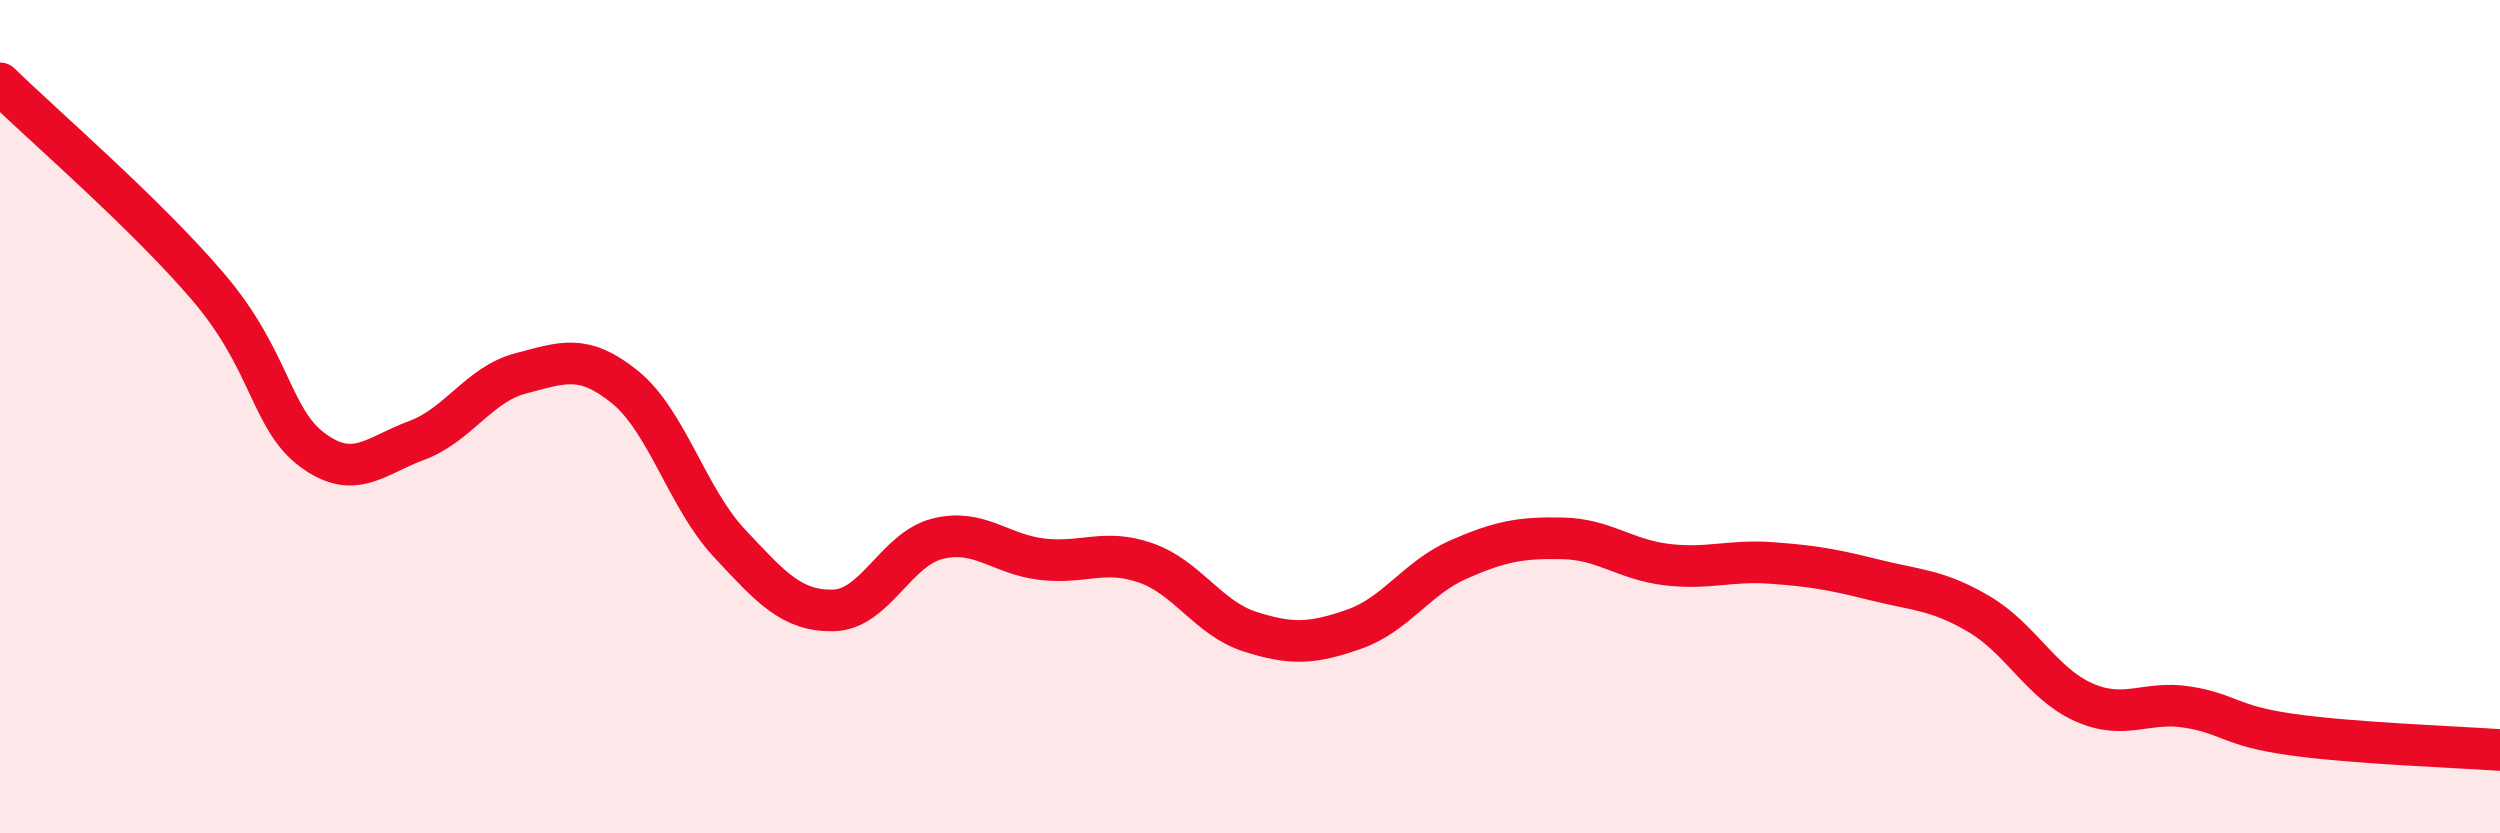 
    <svg width="60" height="20" viewBox="0 0 60 20" xmlns="http://www.w3.org/2000/svg">
      <path
        d="M 0,2 C 1,2.98 3.5,5.13 5,6.89 C 6.5,8.65 6.5,10.06 7.5,10.8 C 8.5,11.54 9,10.94 10,10.57 C 11,10.2 11.5,9.22 12.5,8.96 C 13.5,8.7 14,8.48 15,9.29 C 16,10.1 16.5,11.96 17.5,13.03 C 18.5,14.1 19,14.67 20,14.65 C 21,14.63 21.5,13.18 22.5,12.93 C 23.5,12.68 24,13.3 25,13.42 C 26,13.54 26.5,13.16 27.5,13.51 C 28.5,13.86 29,14.84 30,15.16 C 31,15.48 31.5,15.45 32.5,15.1 C 33.5,14.75 34,13.87 35,13.43 C 36,12.99 36.5,12.9 37.5,12.92 C 38.5,12.94 39,13.43 40,13.55 C 41,13.67 41.5,13.44 42.5,13.51 C 43.5,13.58 44,13.67 45,13.92 C 46,14.17 46.5,14.15 47.5,14.74 C 48.5,15.33 49,16.4 50,16.85 C 51,17.3 51.5,16.81 52.5,16.97 C 53.5,17.13 53.5,17.42 55,17.63 C 56.5,17.84 59,17.93 60,18L60 20L0 20Z"
        fill="#EB0A25"
        opacity="0.1"
        stroke-linecap="round"
        stroke-linejoin="round"
      />
      <path
        d="M 0,2 C 1,2.98 3.5,5.13 5,6.89 C 6.5,8.65 6.5,10.06 7.5,10.8 C 8.5,11.54 9,10.94 10,10.57 C 11,10.2 11.5,9.22 12.5,8.96 C 13.5,8.7 14,8.48 15,9.29 C 16,10.1 16.5,11.96 17.5,13.03 C 18.5,14.1 19,14.67 20,14.65 C 21,14.63 21.5,13.18 22.5,12.93 C 23.5,12.68 24,13.3 25,13.42 C 26,13.54 26.5,13.16 27.5,13.51 C 28.5,13.86 29,14.84 30,15.16 C 31,15.48 31.5,15.45 32.5,15.1 C 33.5,14.75 34,13.87 35,13.43 C 36,12.99 36.5,12.9 37.5,12.92 C 38.5,12.94 39,13.43 40,13.55 C 41,13.67 41.5,13.44 42.5,13.51 C 43.5,13.58 44,13.67 45,13.92 C 46,14.17 46.5,14.15 47.5,14.74 C 48.5,15.33 49,16.4 50,16.85 C 51,17.3 51.5,16.81 52.5,16.97 C 53.5,17.13 53.5,17.42 55,17.63 C 56.5,17.84 59,17.93 60,18"
        stroke="#EB0A25"
        stroke-width="1"
        fill="none"
        stroke-linecap="round"
        stroke-linejoin="round"
      />
    </svg>
  